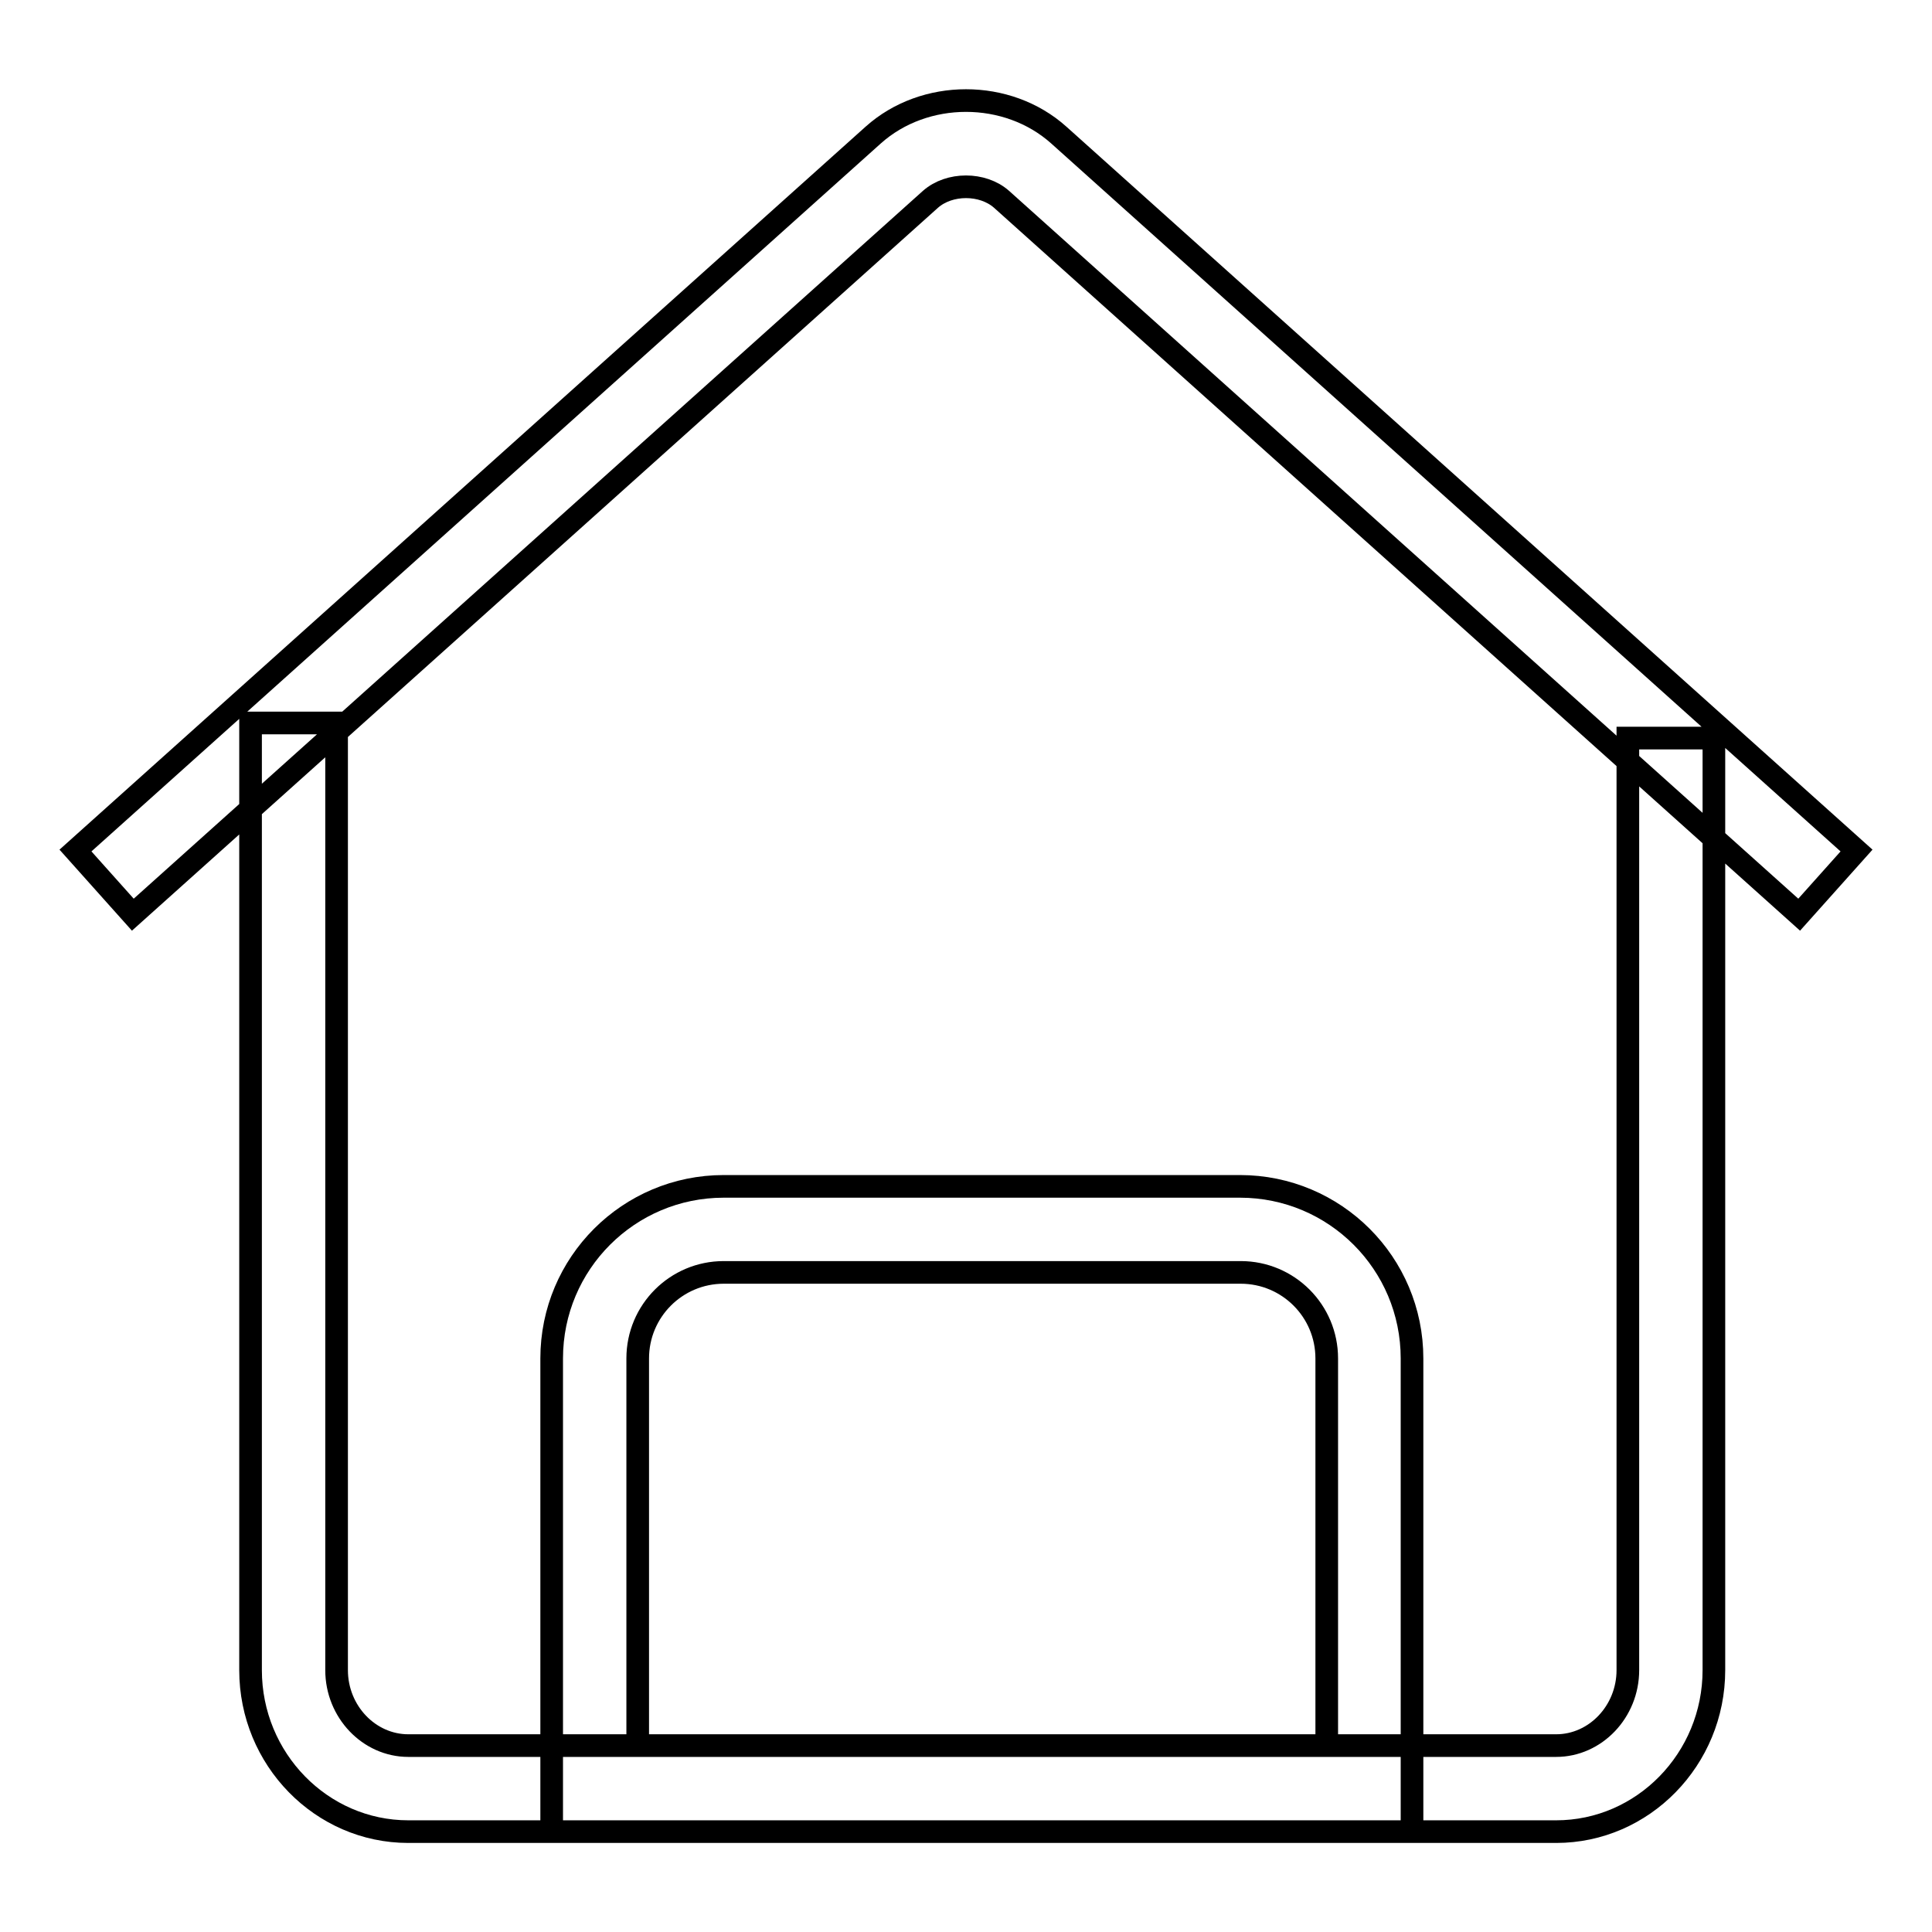 <?xml version="1.0" encoding="utf-8"?>
<!-- Svg Vector Icons : http://www.onlinewebfonts.com/icon -->
<!DOCTYPE svg PUBLIC "-//W3C//DTD SVG 1.1//EN" "http://www.w3.org/Graphics/SVG/1.1/DTD/svg11.dtd">
<svg version="1.1" xmlns="http://www.w3.org/2000/svg" xmlns:xlink="http://www.w3.org/1999/xlink" x="0px" y="0px" viewBox="0 0 256 256" enable-background="new 0 0 256 256" xml:space="preserve">
<g> <path stroke-width="3" fill-opacity="0" stroke="#000000"  d="M187.2,242.7H73.1v-62.7c0-12.6,10.2-22.8,22.8-22.8h68.4c12.6,0,22.8,10.2,22.8,22.8V242.7z M84.5,231.3 h91.3v-51.3c0-6.3-5.1-11.4-11.4-11.4H95.9c-6.3,0-11.4,5.1-11.4,11.4V231.3z M206.2,242.7H54.1c-11.5,0-20.9-9.6-20.9-21.4V95.8 h11.4v125.5c0,5.5,4.3,10,9.5,10h152.1c5.2,0,9.5-4.5,9.5-10V97.8h11.4v123.5C227.1,233.1,217.7,242.7,206.2,242.7z M17.6,121.2 l-7.6-8.5l105.7-94.8c6.8-6.1,17.8-6.1,24.6,0L246,112.7l-7.6,8.5L132.7,26.4c-2.5-2.2-6.9-2.2-9.4,0L17.6,121.2z"/></g>
</svg>